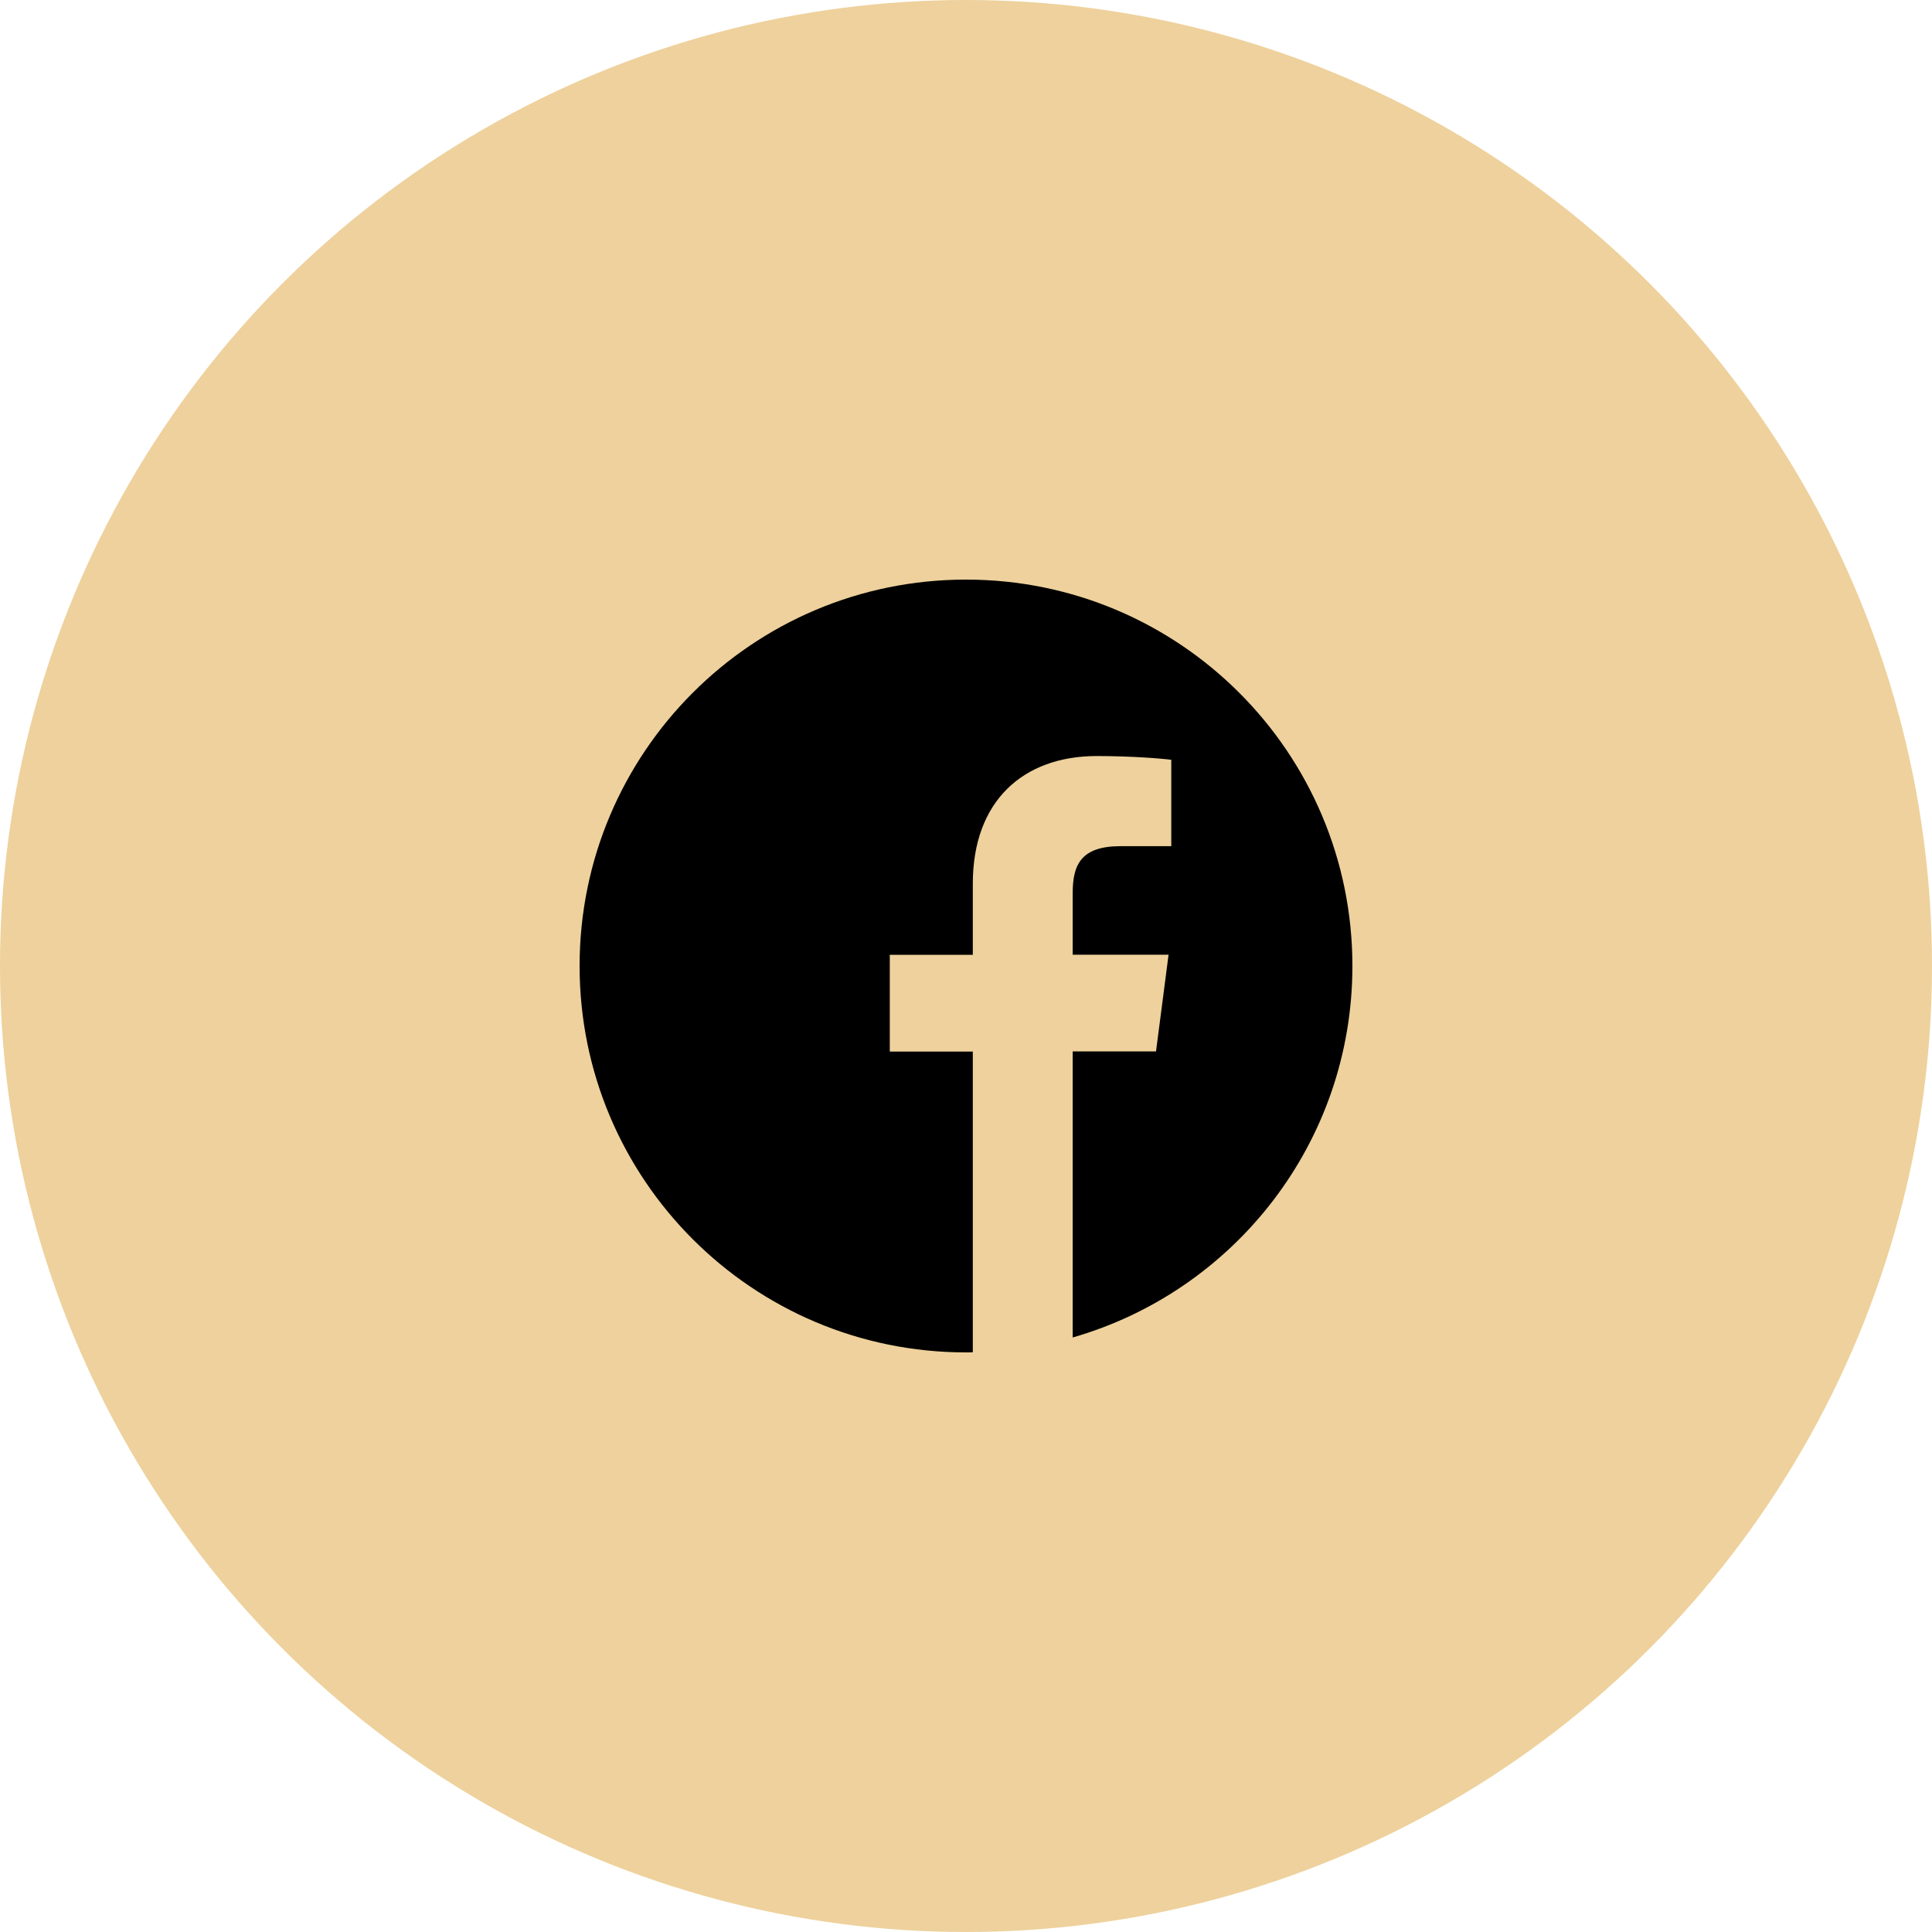 <svg width="40" height="40" viewBox="0 0 40 40" fill="none" xmlns="http://www.w3.org/2000/svg">
<circle cx="20" cy="20" r="20" fill="#EED19C"/>
<g clip-path="url(#clip0_3_1065)">
<path d="M28 20C28 15.581 24.419 12 20 12C15.581 12 12 15.581 12 20C12 24.419 15.581 28 20 28C20.047 28 20.094 28 20.141 27.997V21.772H18.422V19.769H20.141V18.294C20.141 16.584 21.184 15.653 22.709 15.653C23.441 15.653 24.069 15.706 24.25 15.731V17.519H23.2C22.372 17.519 22.209 17.913 22.209 18.491V19.766H24.194L23.934 21.769H22.209V27.691C25.553 26.731 28 23.653 28 20Z" fill="black"/>
</g>
<defs>
<clipPath id="clip0_3_1065">
<rect width="16" height="16" fill="white" transform="translate(12 12)"/>
</clipPath>
</defs>
</svg>
